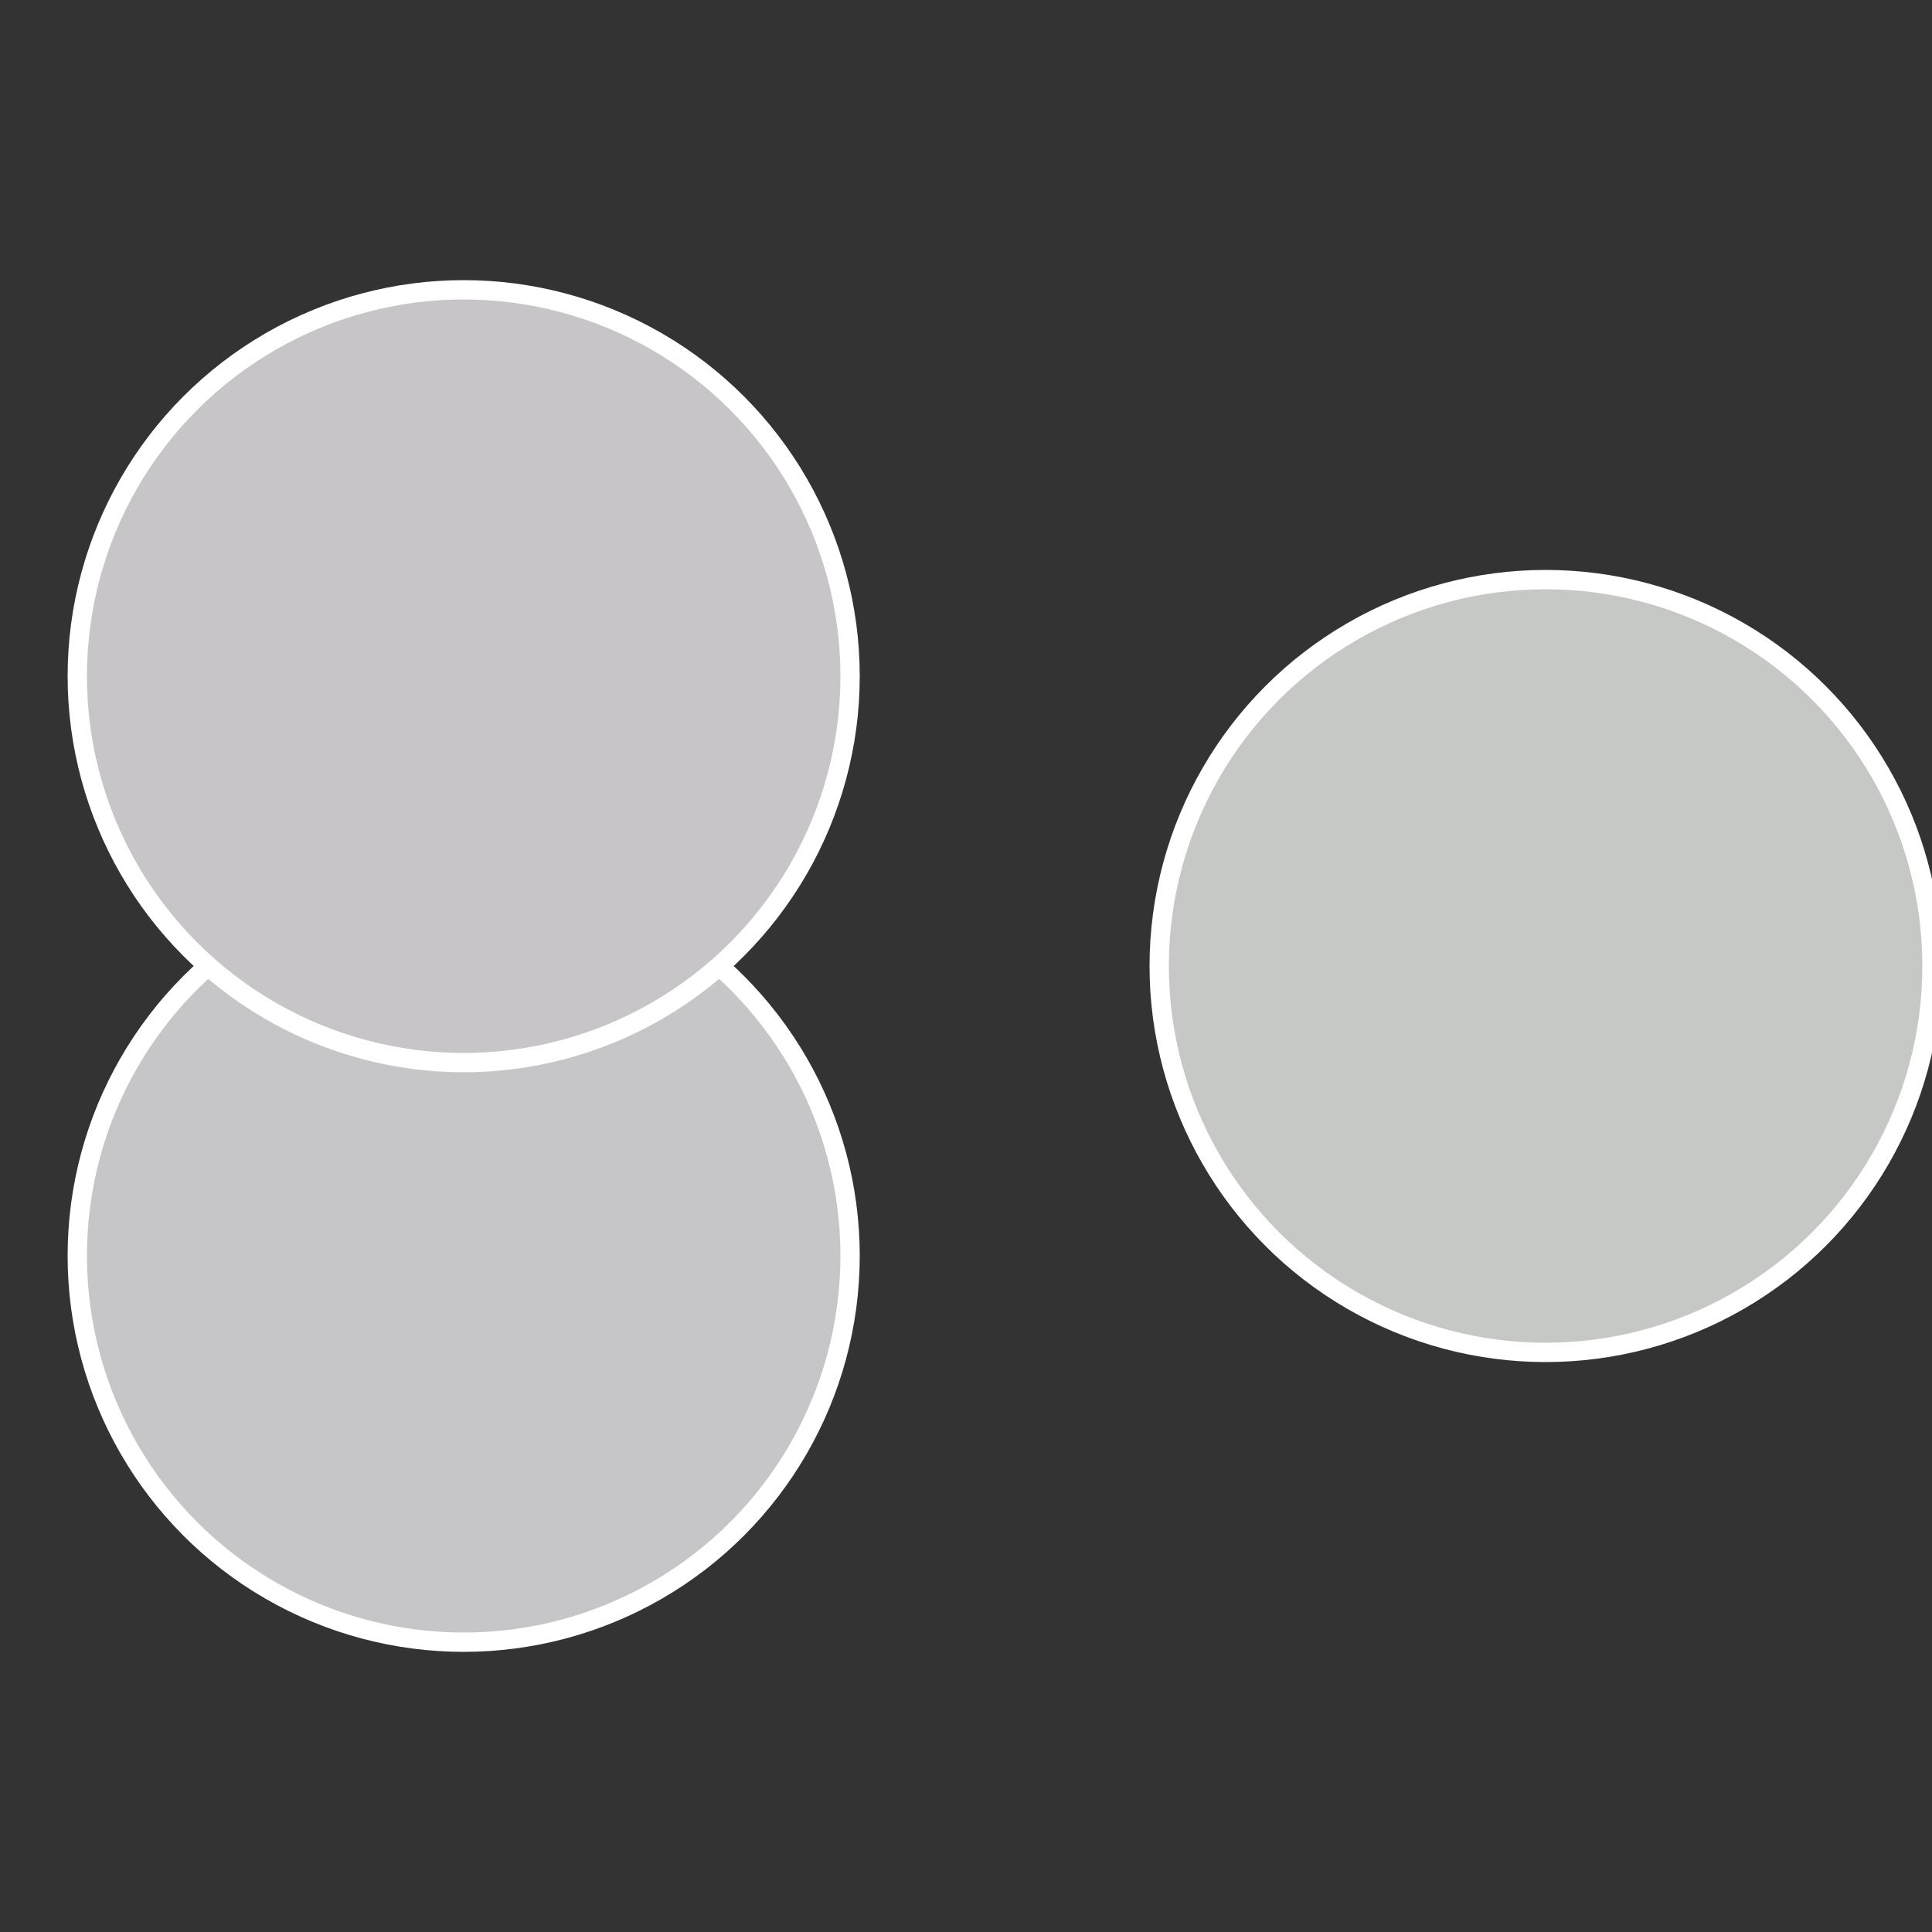 <?xml version="1.0" standalone="no"?>
<svg width="500" height="500" viewBox="-1 -1 2 2" xmlns="http://www.w3.org/2000/svg">
 
                <rect x="-1" y="-1" width="2" height="2" fill="#333333" stroke="none"/>
 
                <circle cx="0.6" cy="0" r="0.4" fill="#c6c8c5" stroke="#fff" stroke-width="1%" />
             
                <circle cx="-0.52" cy="0.3" r="0.4" fill="#c6c5c8" stroke="#fff" stroke-width="1%" />
             
                <circle cx="-0.52" cy="-0.3" r="0.4" fill="#c8c5c8" stroke="#fff" stroke-width="1%" />
            </svg>
